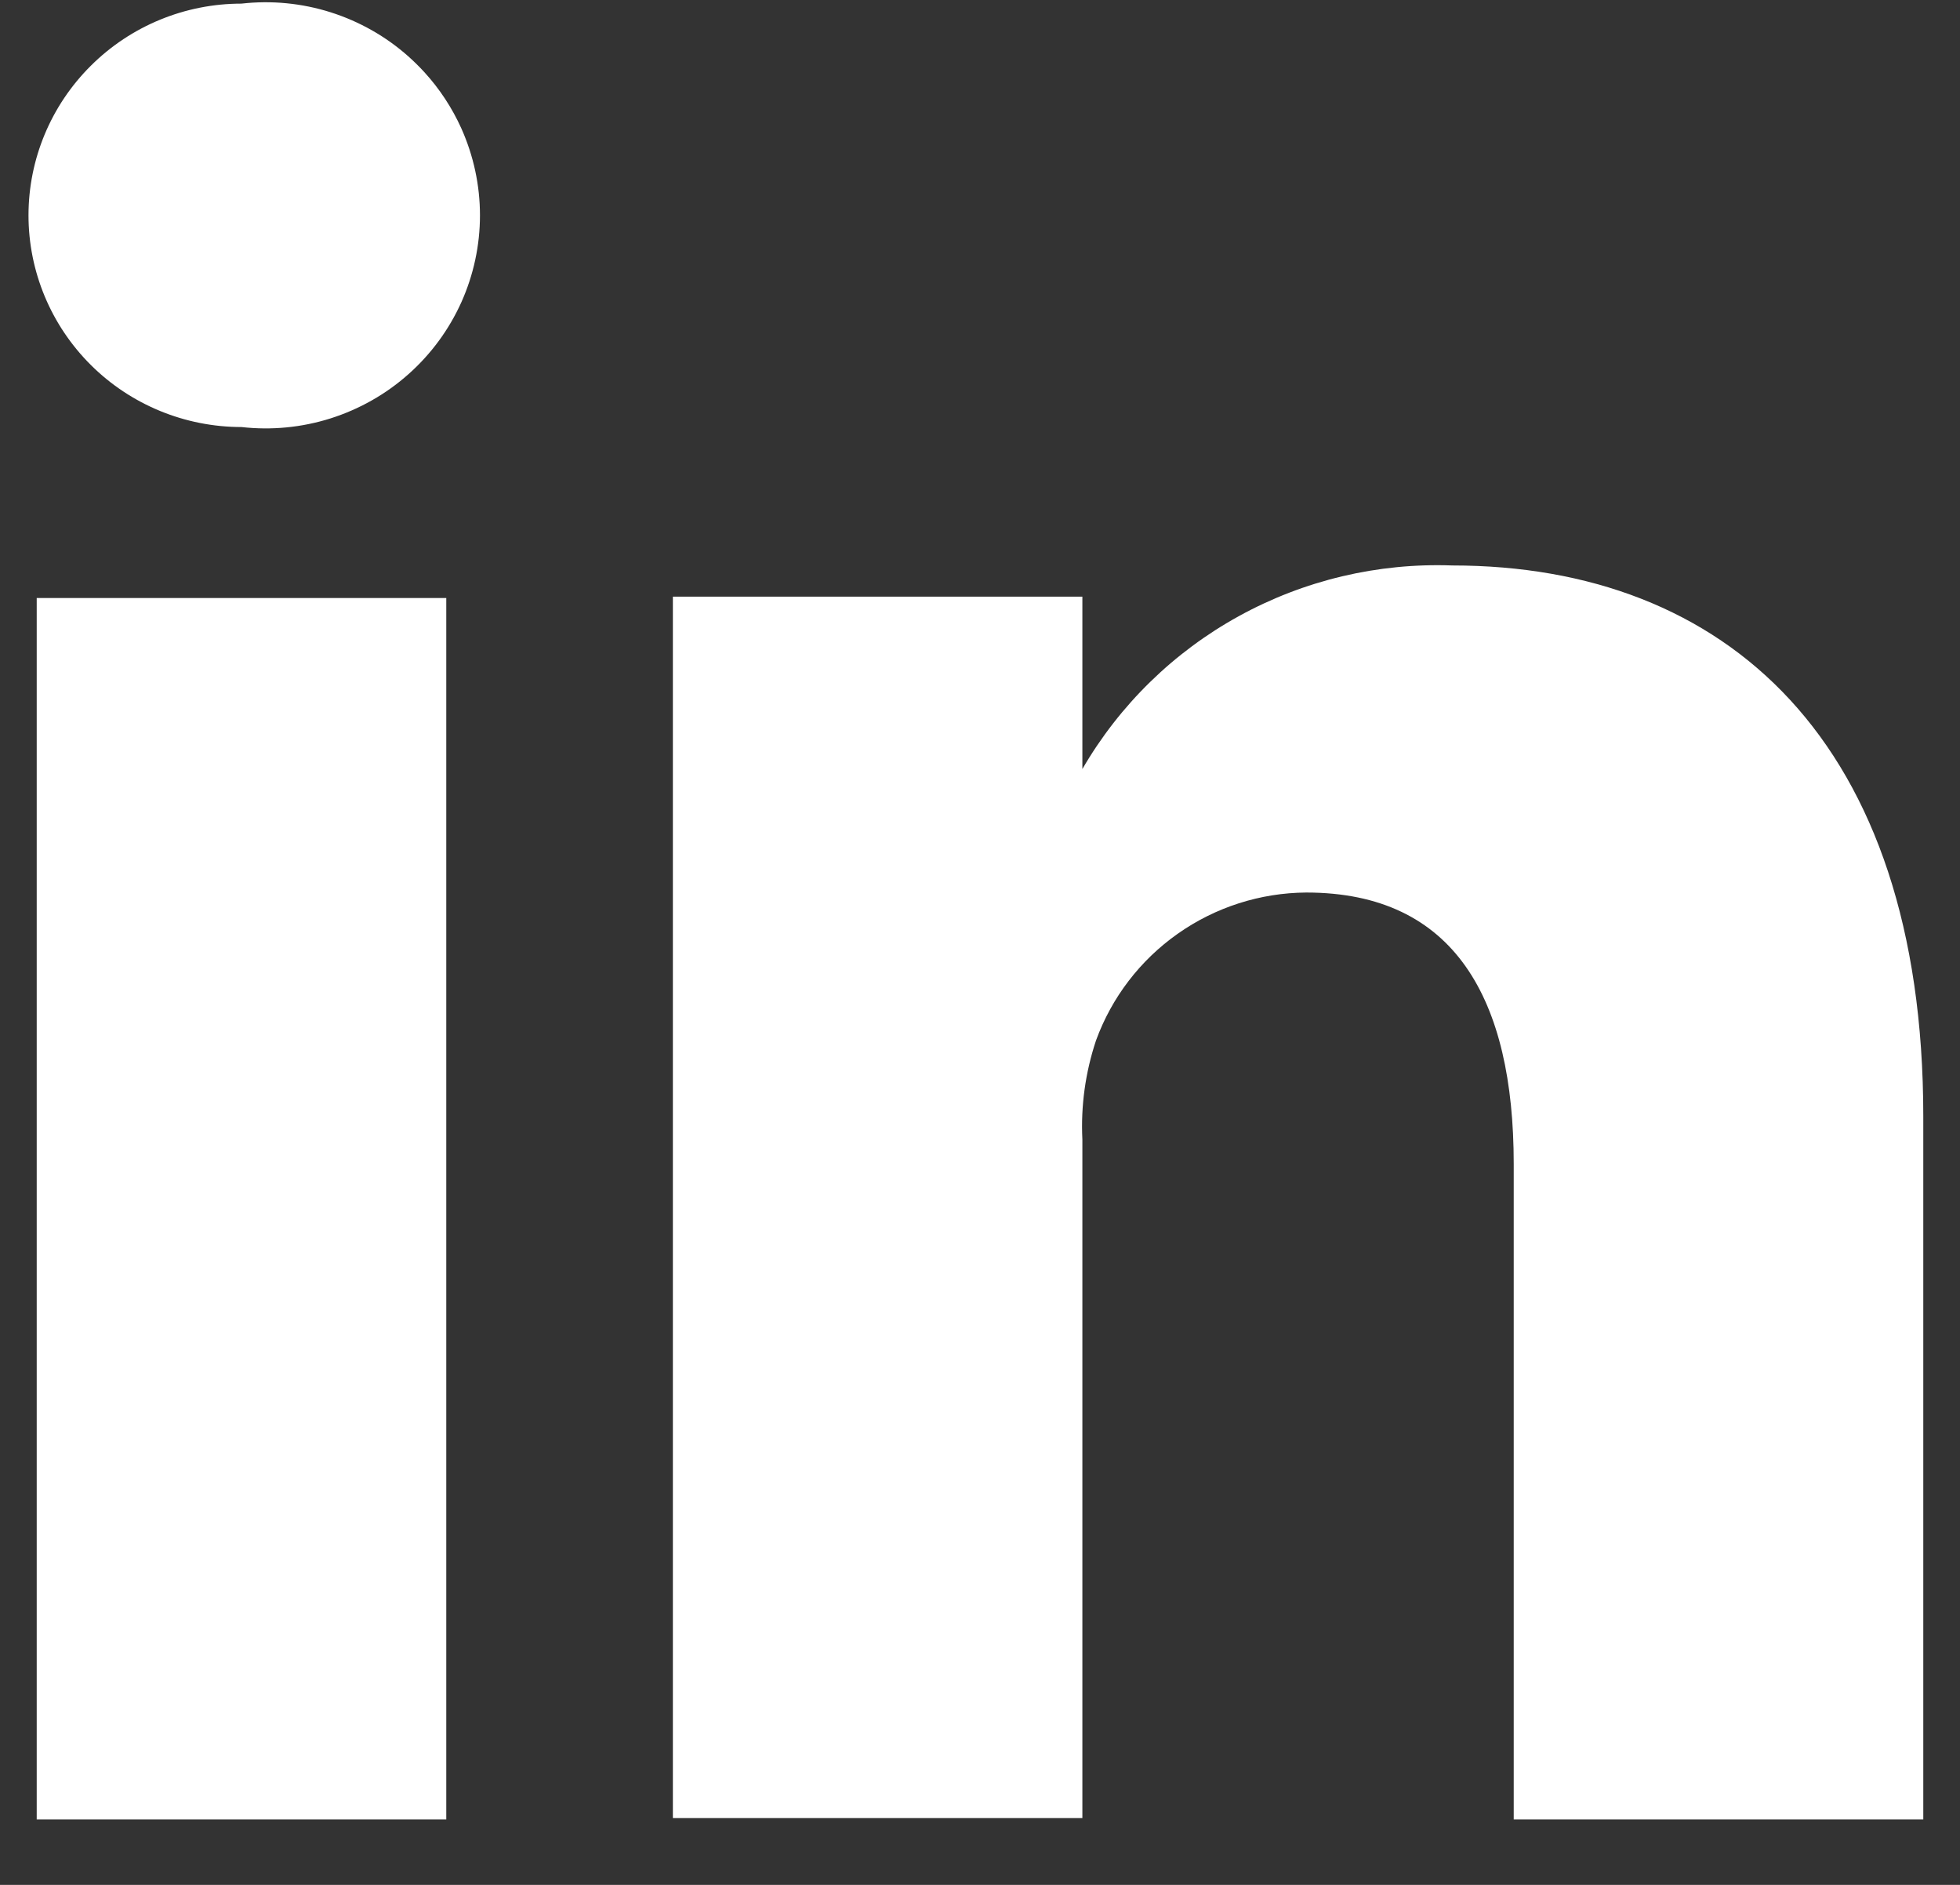 <svg width="26" height="25" viewBox="0 0 26 25" fill="none" xmlns="http://www.w3.org/2000/svg">
<rect x="0" y="0" width="26" height="25" fill="#333333" stroke="none"/>
<path fill-rule="evenodd" clip-rule="evenodd" d="M0.487 7.932V24.132H5.92V7.932H0.487ZM1.206 4.842C1.735 5.368 2.454 5.664 3.203 5.664C3.601 5.709 4.004 5.67 4.386 5.549C4.767 5.428 5.119 5.229 5.417 4.964C5.716 4.699 5.955 4.374 6.119 4.011C6.282 3.648 6.367 3.254 6.367 2.856C6.367 2.458 6.282 2.065 6.119 1.701C5.996 1.429 5.831 1.178 5.63 0.958C5.563 0.885 5.492 0.815 5.417 0.748C5.119 0.483 4.767 0.284 4.386 0.163C4.004 0.042 3.601 0.003 3.203 0.048C2.454 0.048 1.735 0.344 1.206 0.871C0.676 1.397 0.378 2.111 0.378 2.856C0.378 3.601 0.676 4.315 1.206 4.842ZM20.08 24.132H25.513V14.808C25.513 9.822 22.887 7.5 19.266 7.5C18.278 7.464 17.299 7.696 16.434 8.172C15.569 8.648 14.852 9.349 14.358 10.2V7.914H8.926V24.114H14.358V15.114C14.336 14.669 14.398 14.223 14.539 13.8C14.747 13.229 15.125 12.735 15.624 12.384C16.122 12.033 16.717 11.842 17.328 11.838C19.302 11.838 20.08 13.26 20.08 15.438V24.132Z" fill="white"/>
</svg>
